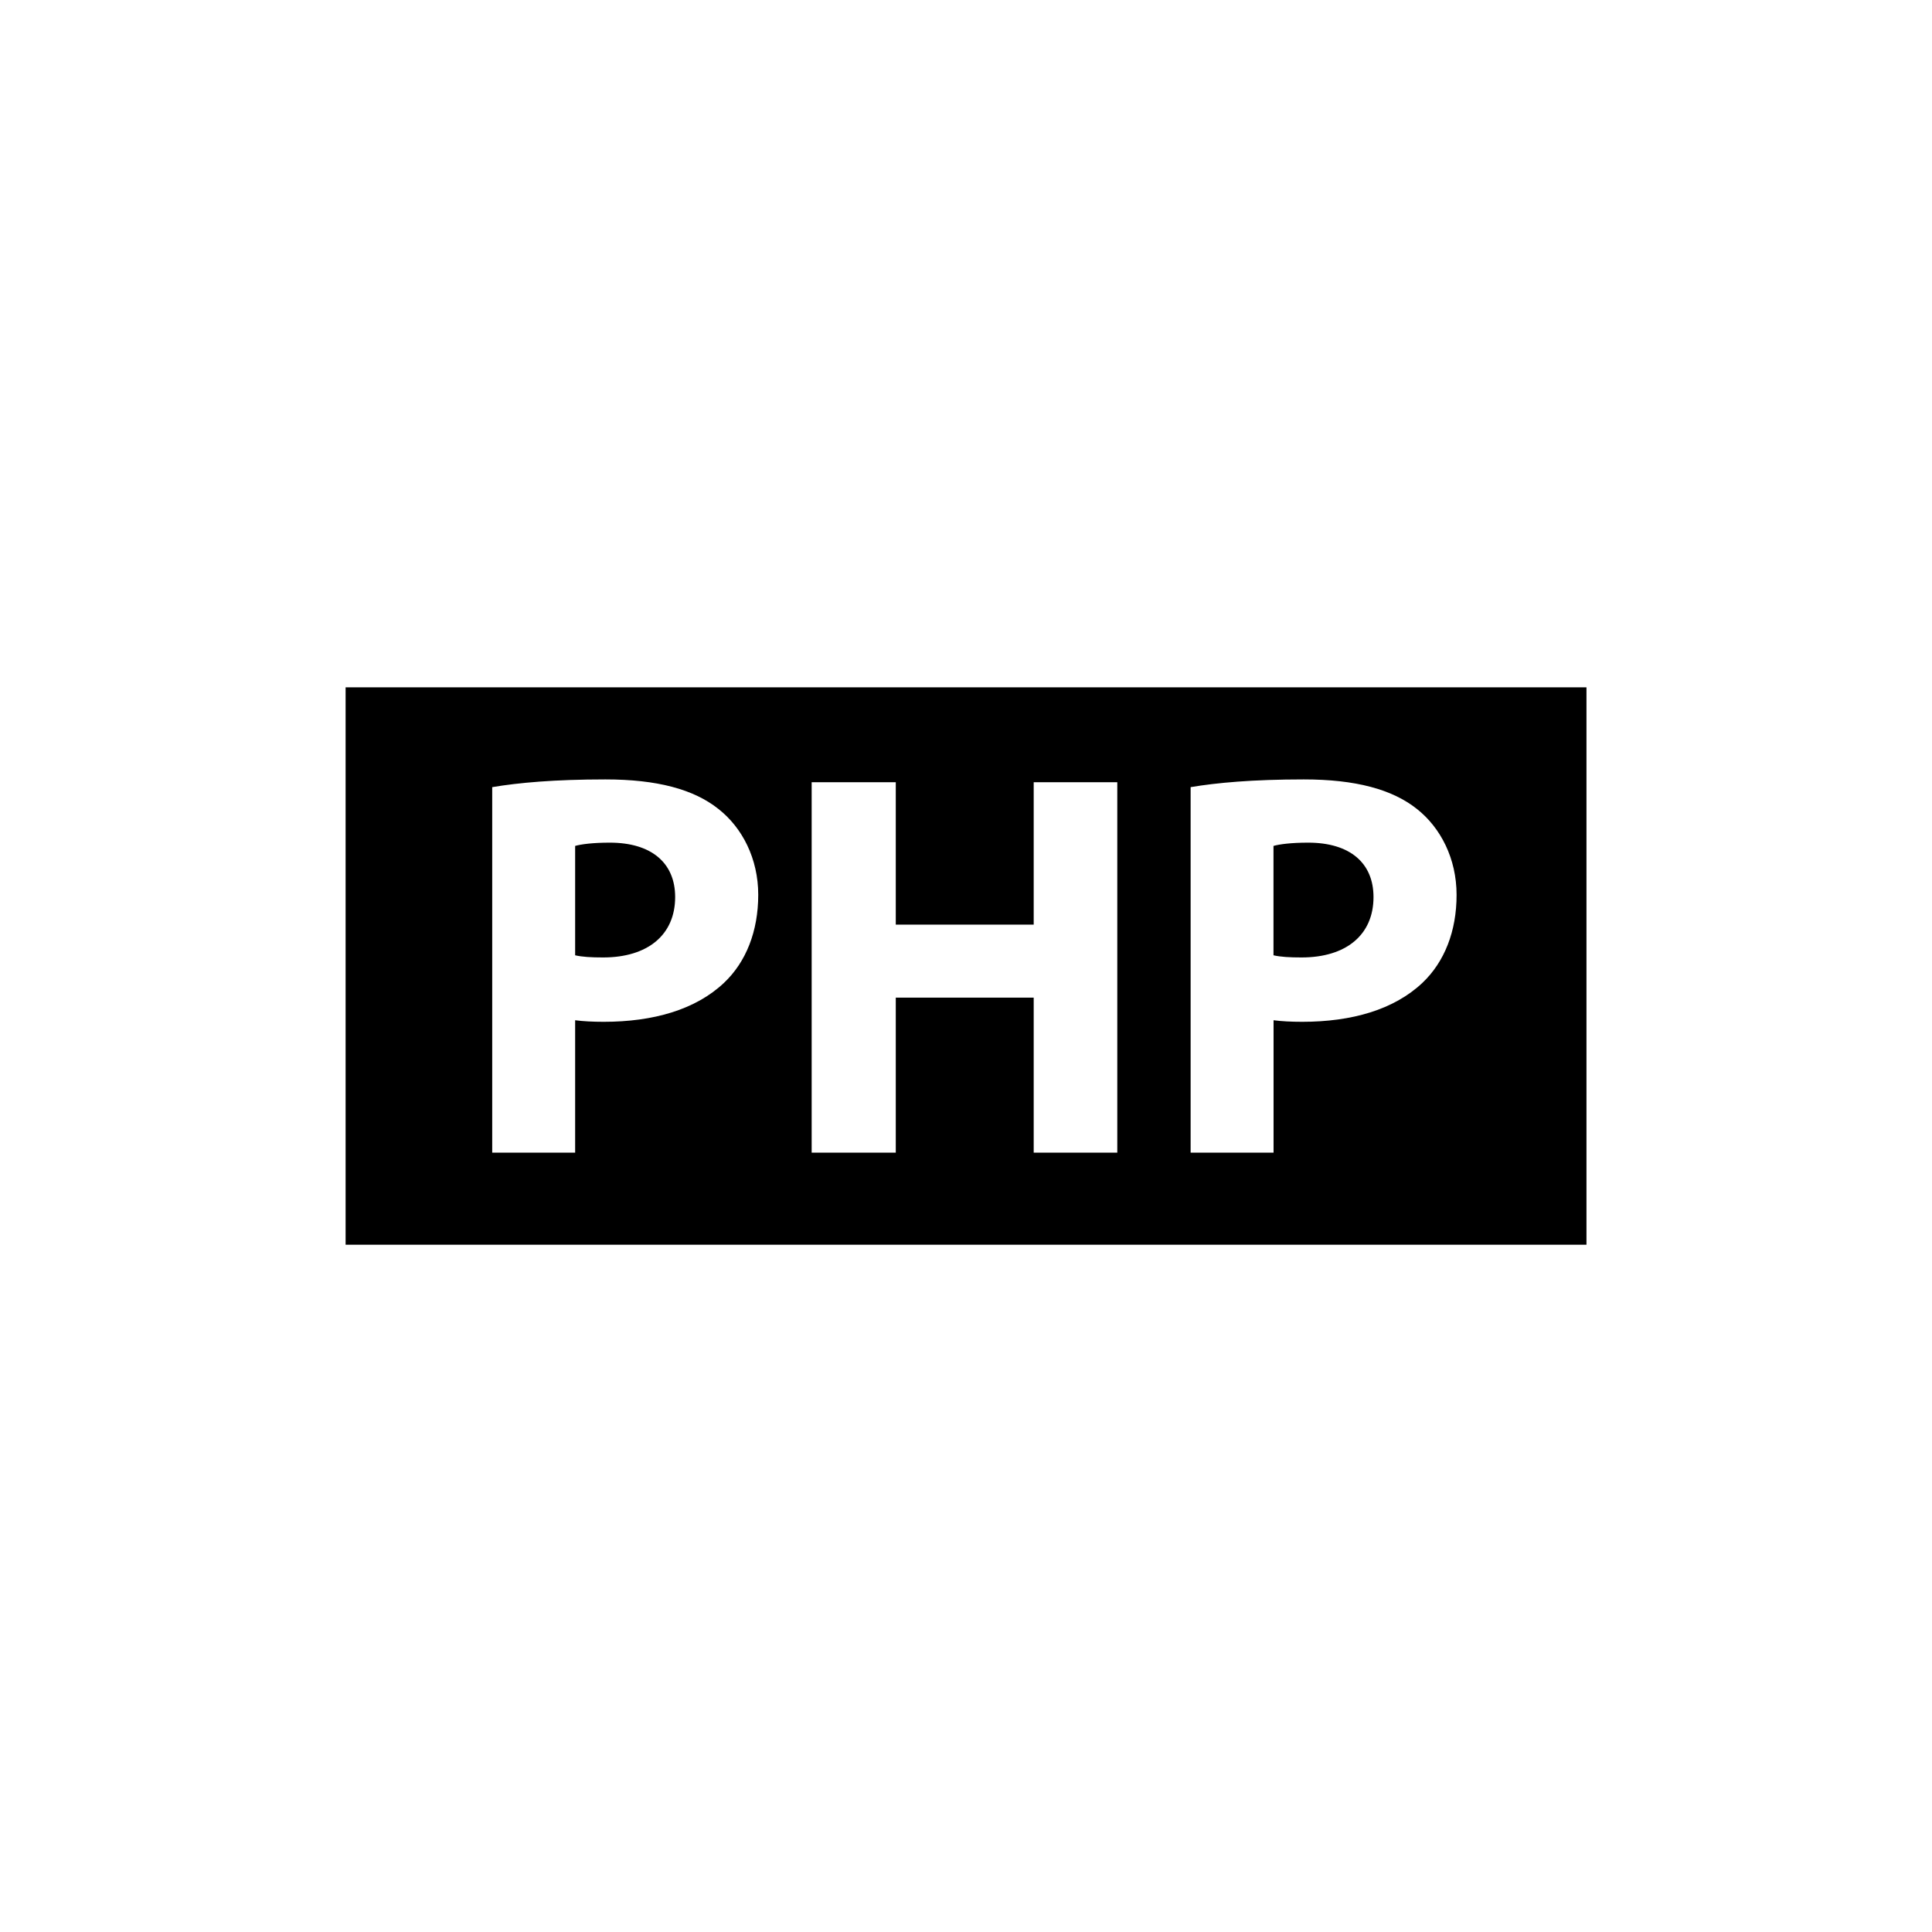 <?xml version="1.0" encoding="utf-8"?>
<!-- Generator: Adobe Illustrator 15.0.0, SVG Export Plug-In . SVG Version: 6.00 Build 0)  -->
<!DOCTYPE svg PUBLIC "-//W3C//DTD SVG 1.1//EN" "http://www.w3.org/Graphics/SVG/1.1/DTD/svg11.dtd">
<svg version="1.1" id="Layer_1" xmlns="http://www.w3.org/2000/svg" xmlns:xlink="http://www.w3.org/1999/xlink" x="0px" y="0px"
	 width="26px" height="26px" viewBox="0 0 26 26" enable-background="new 0 0 26 26" xml:space="preserve">
<g>
	<path d="M17.605,11.34c-0.229,0-0.385,0.021-0.467,0.044v1.472c0.097,0.022,0.216,0.029,0.378,0.029
		c0.599,0,0.968-0.303,0.968-0.813C18.484,11.614,18.167,11.34,17.605,11.34z"/>
	<path d="M8.207,11.34c-0.229,0-0.385,0.021-0.467,0.044v1.472c0.097,0.022,0.215,0.029,0.377,0.029
		c0.599,0,0.969-0.303,0.969-0.813C9.086,11.614,8.768,11.34,8.207,11.34z"/>
	<path d="M4.651,9.25v7.501H21.35V9.25H4.651z M9.744,13.226c-0.384,0.363-0.954,0.525-1.619,0.525
		c-0.148,0-0.281-0.007-0.385-0.021v1.782H6.624v-4.919c0.348-0.059,0.835-0.104,1.523-0.104c0.695,0,1.191,0.133,1.523,0.399
		c0.319,0.251,0.534,0.666,0.534,1.154C10.204,12.531,10.041,12.945,9.744,13.226z M15.036,15.512h-1.125v-2.086h-1.856v2.086
		h-1.132v-4.985h1.132v1.916h1.856v-1.916h1.125V15.512z M19.143,13.226c-0.384,0.363-0.953,0.525-1.618,0.525
		c-0.148,0-0.281-0.007-0.386-0.021v1.782h-1.116v-4.919c0.348-0.059,0.836-0.104,1.523-0.104c0.695,0,1.191,0.133,1.524,0.399
		c0.317,0.251,0.532,0.666,0.532,1.154C19.603,12.531,19.439,12.945,19.143,13.226z"/>
</g>
</svg>
